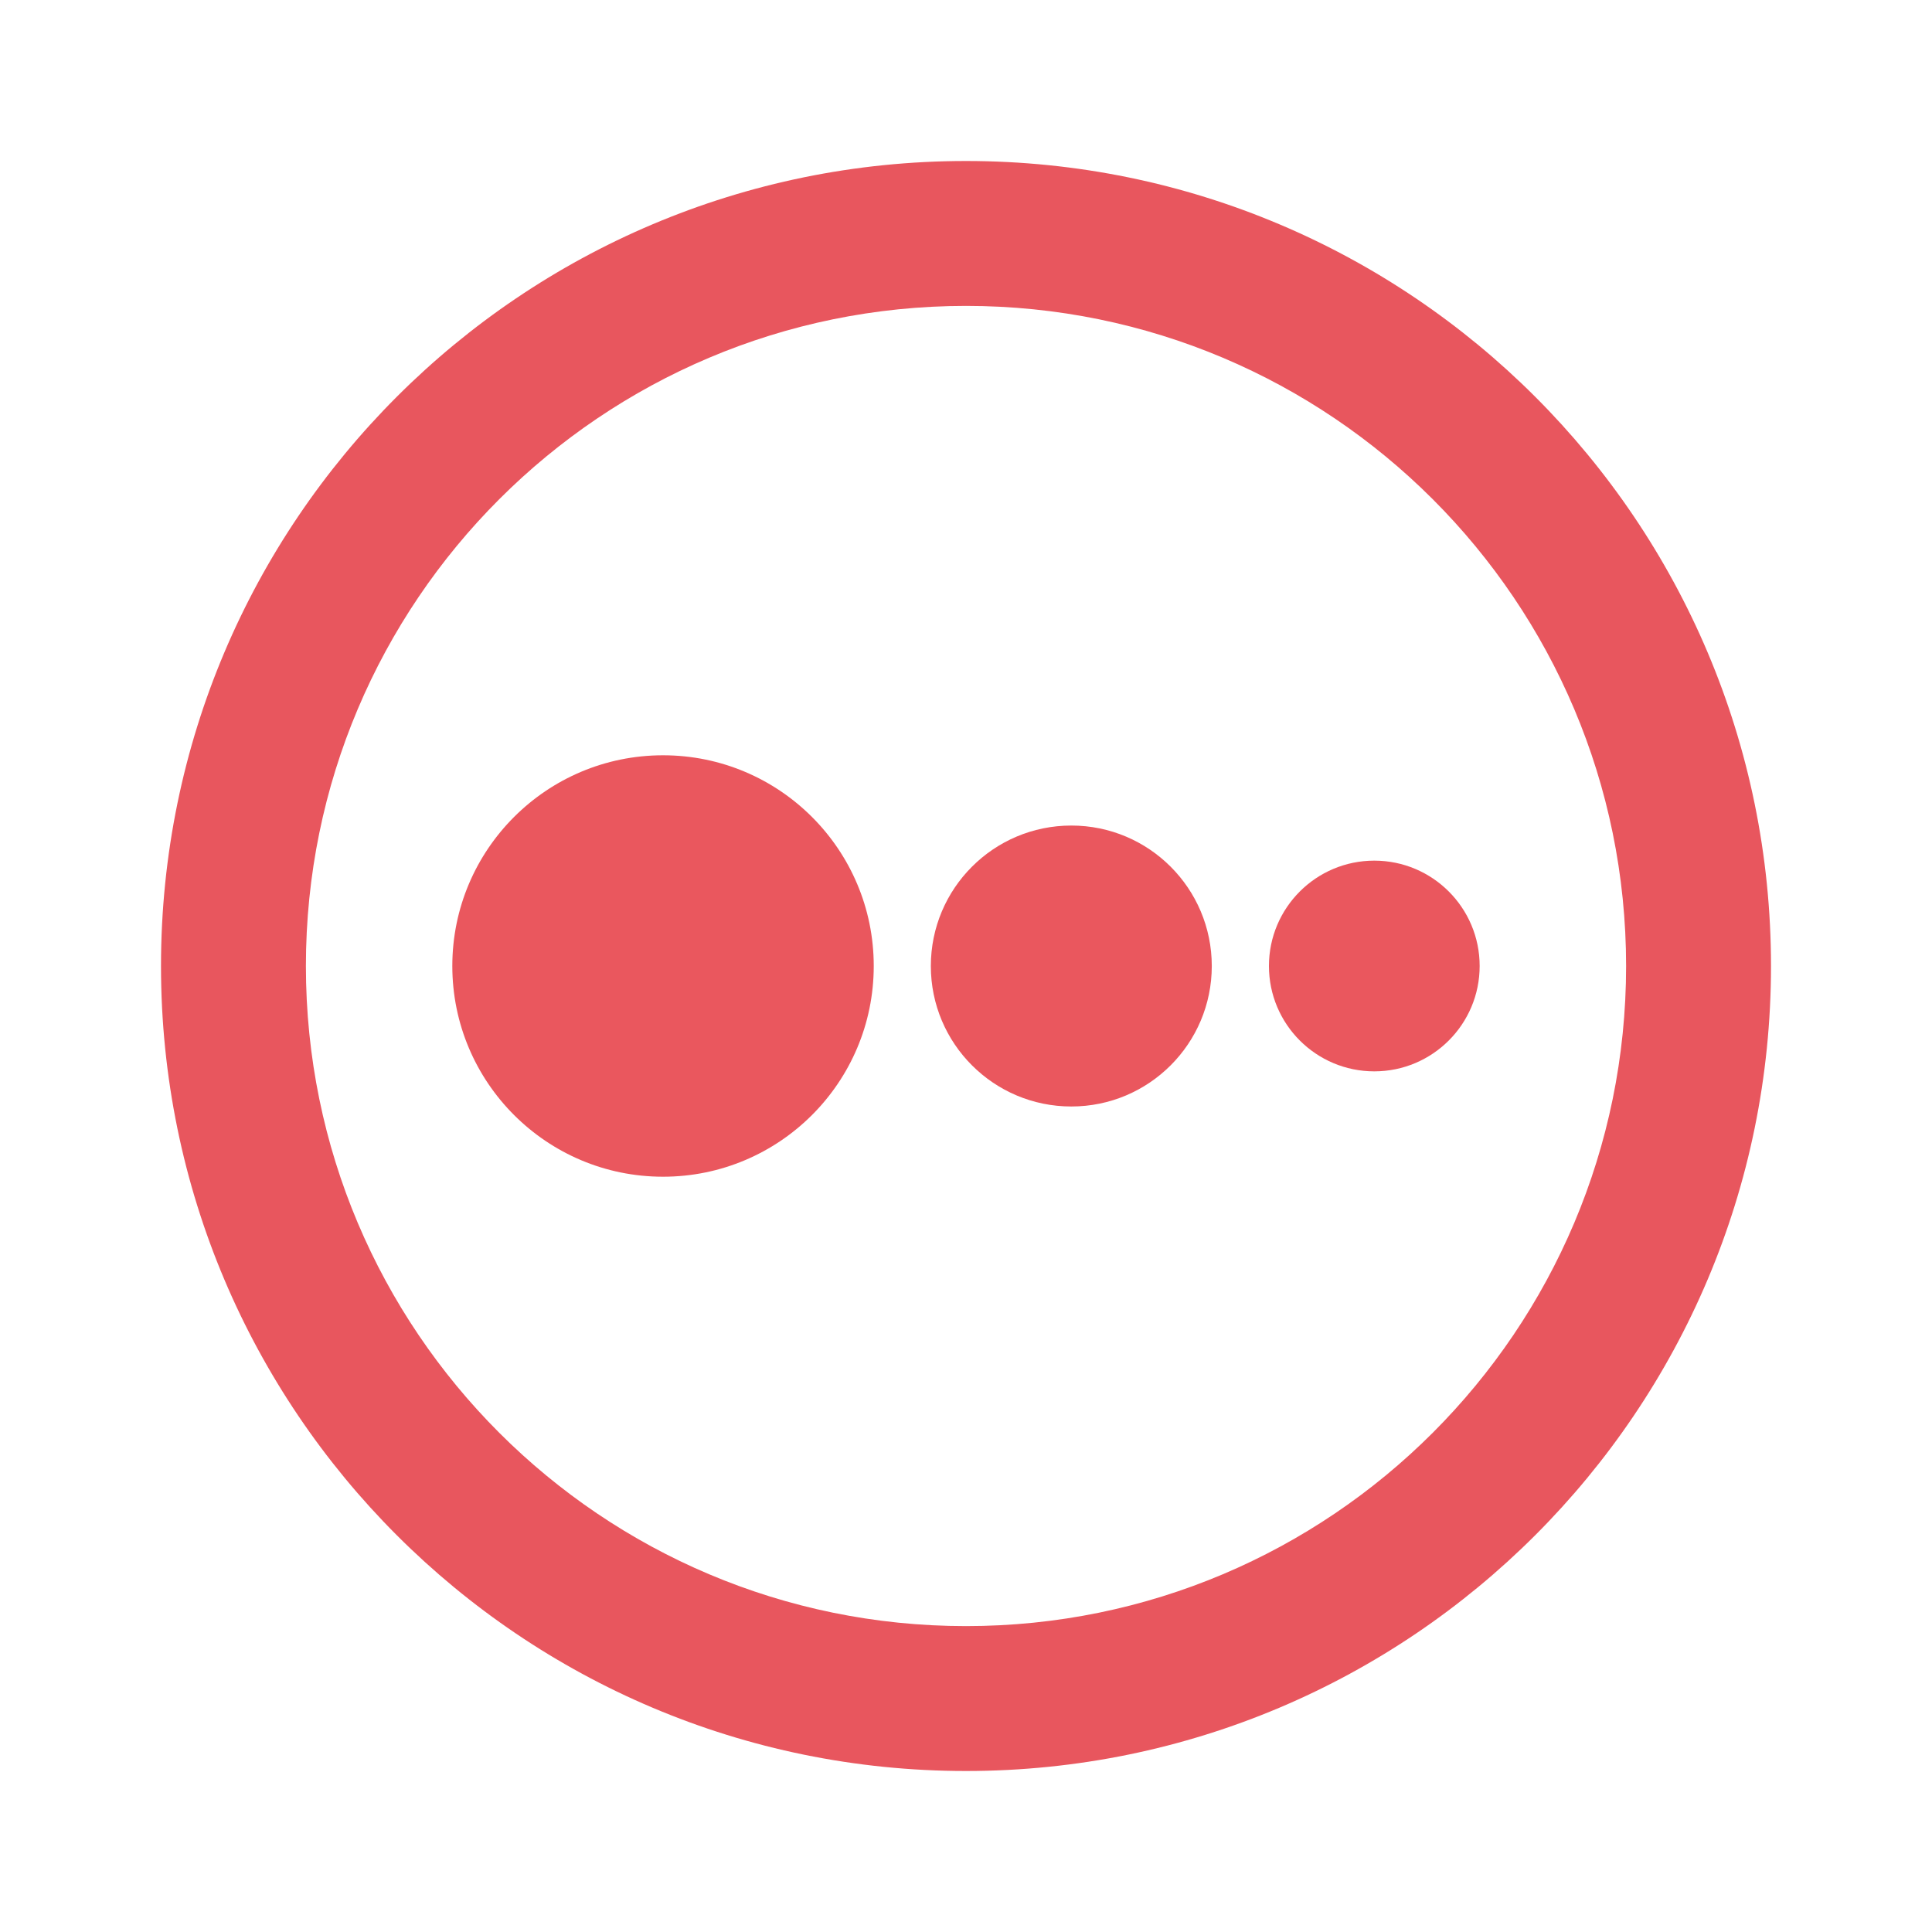 <svg width="60" height="60" viewBox="0 0 60 60" fill="none" xmlns="http://www.w3.org/2000/svg">
<path fill-rule="evenodd" clip-rule="evenodd" d="M30 50.5C41.322 50.5 50.5 41.322 50.5 30C50.5 18.678 41.322 9.5 30 9.5C18.678 9.5 9.5 18.678 9.5 30C9.5 41.322 18.678 50.5 30 50.5ZM30 55C43.807 55 55 43.807 55 30C55 16.193 43.807 5 30 5C16.193 5 5 16.193 5 30C5 43.807 16.193 55 30 55Z" fill="#E8565E"/>
<path fill-rule="evenodd" clip-rule="evenodd" d="M20.591 23.456C16.977 23.456 14.047 26.386 14.047 30C14.047 33.614 16.977 36.544 20.591 36.544C24.205 36.544 27.135 33.614 27.135 30C27.135 26.386 24.205 23.456 20.591 23.456Z" fill="#EA575E"/>
<path fill-rule="evenodd" clip-rule="evenodd" d="M33.271 25.638C30.861 25.638 28.908 27.591 28.908 30.001C28.908 32.41 30.861 34.363 33.271 34.363C35.68 34.363 37.633 32.41 37.633 30.001C37.633 27.591 35.68 25.638 33.271 25.638Z" fill="#EA575E"/>
<path fill-rule="evenodd" clip-rule="evenodd" d="M42.68 26.728C40.873 26.728 39.408 28.193 39.408 30C39.408 31.807 40.873 33.272 42.68 33.272C44.487 33.272 45.952 31.807 45.952 30C45.952 28.193 44.487 26.728 42.68 26.728Z" fill="#EA575E"/>
</svg>
